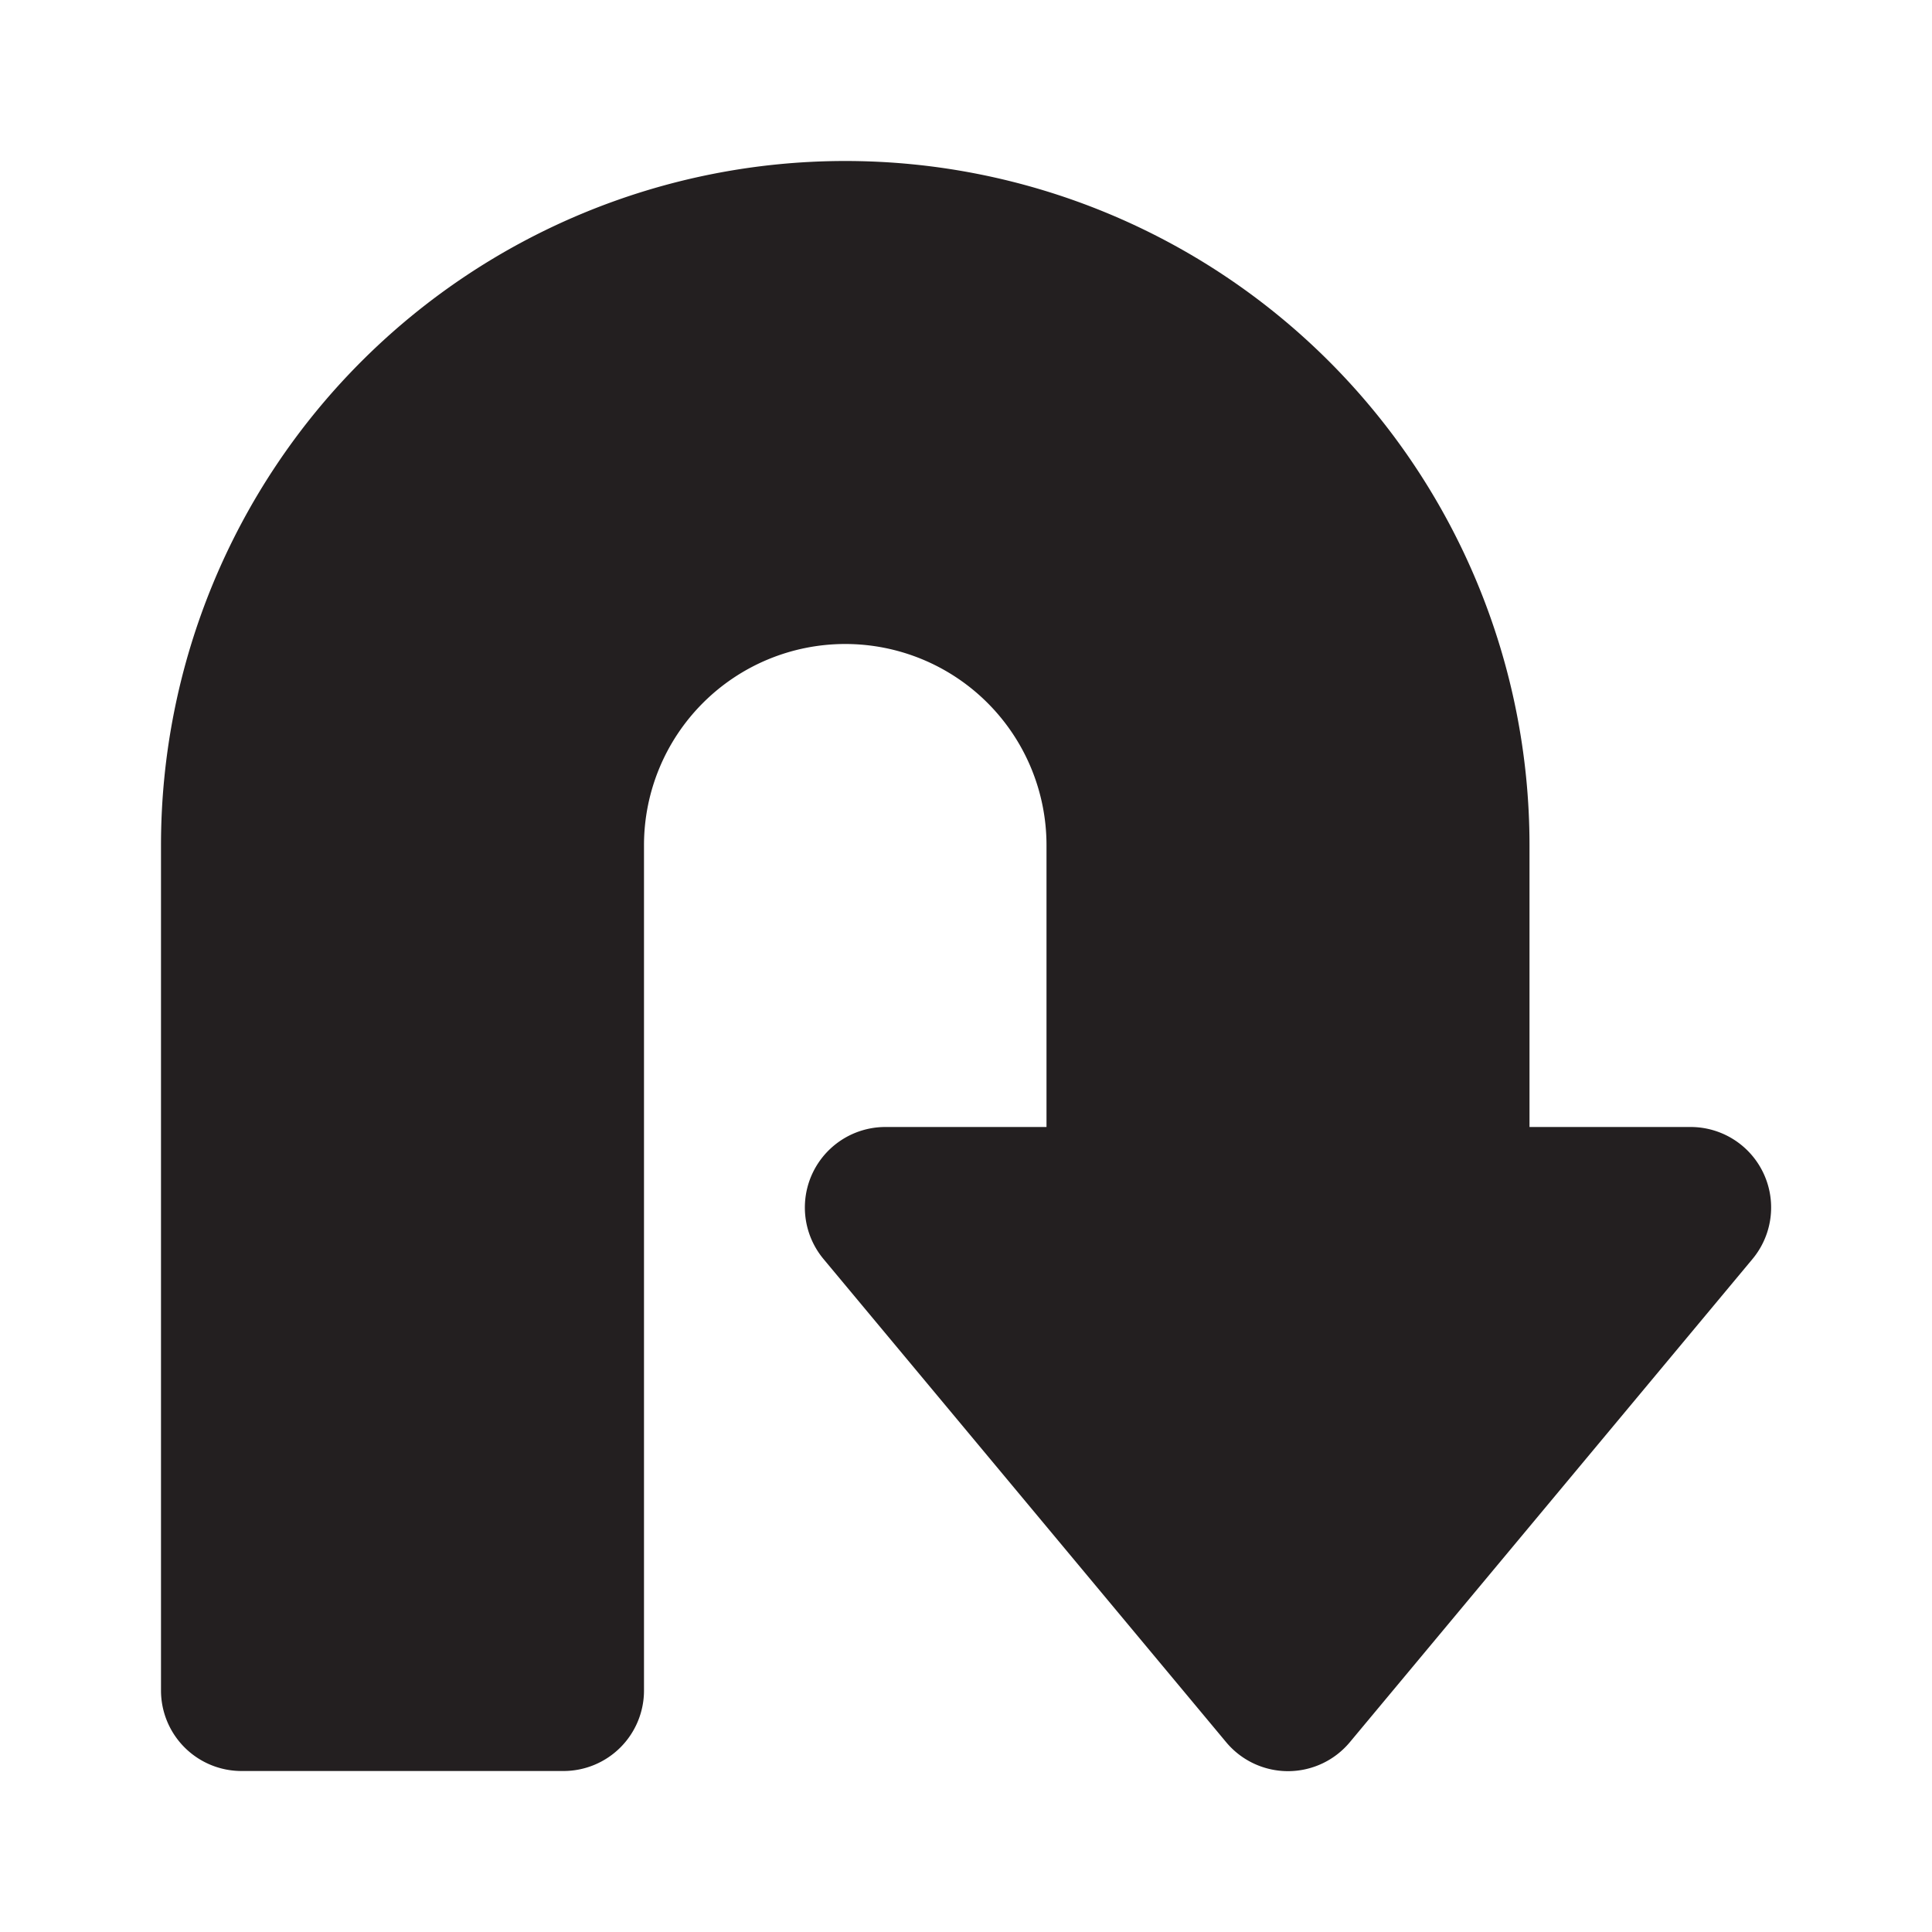 <?xml version="1.0" encoding="utf-8"?><!-- Скачано с сайта svg4.ru / Downloaded from svg4.ru -->
<svg width="800px" height="800px" viewBox="0 0 24 24" xmlns="http://www.w3.org/2000/svg" id="turn-back-right-sign" class="icon glyph"><path d="M21,14H19V10.5a8.5,8.5,0,0,0-17,0V21a1,1,0,0,0,1,1H7a1,1,0,0,0,1-1V10.5a2.5,2.5,0,0,1,5,0V14H11a1,1,0,0,0-.77,1.64l5,6a1,1,0,0,0,1.54,0l5-6A1,1,0,0,0,21,14Z" style="fill:#231f20"></path></svg>